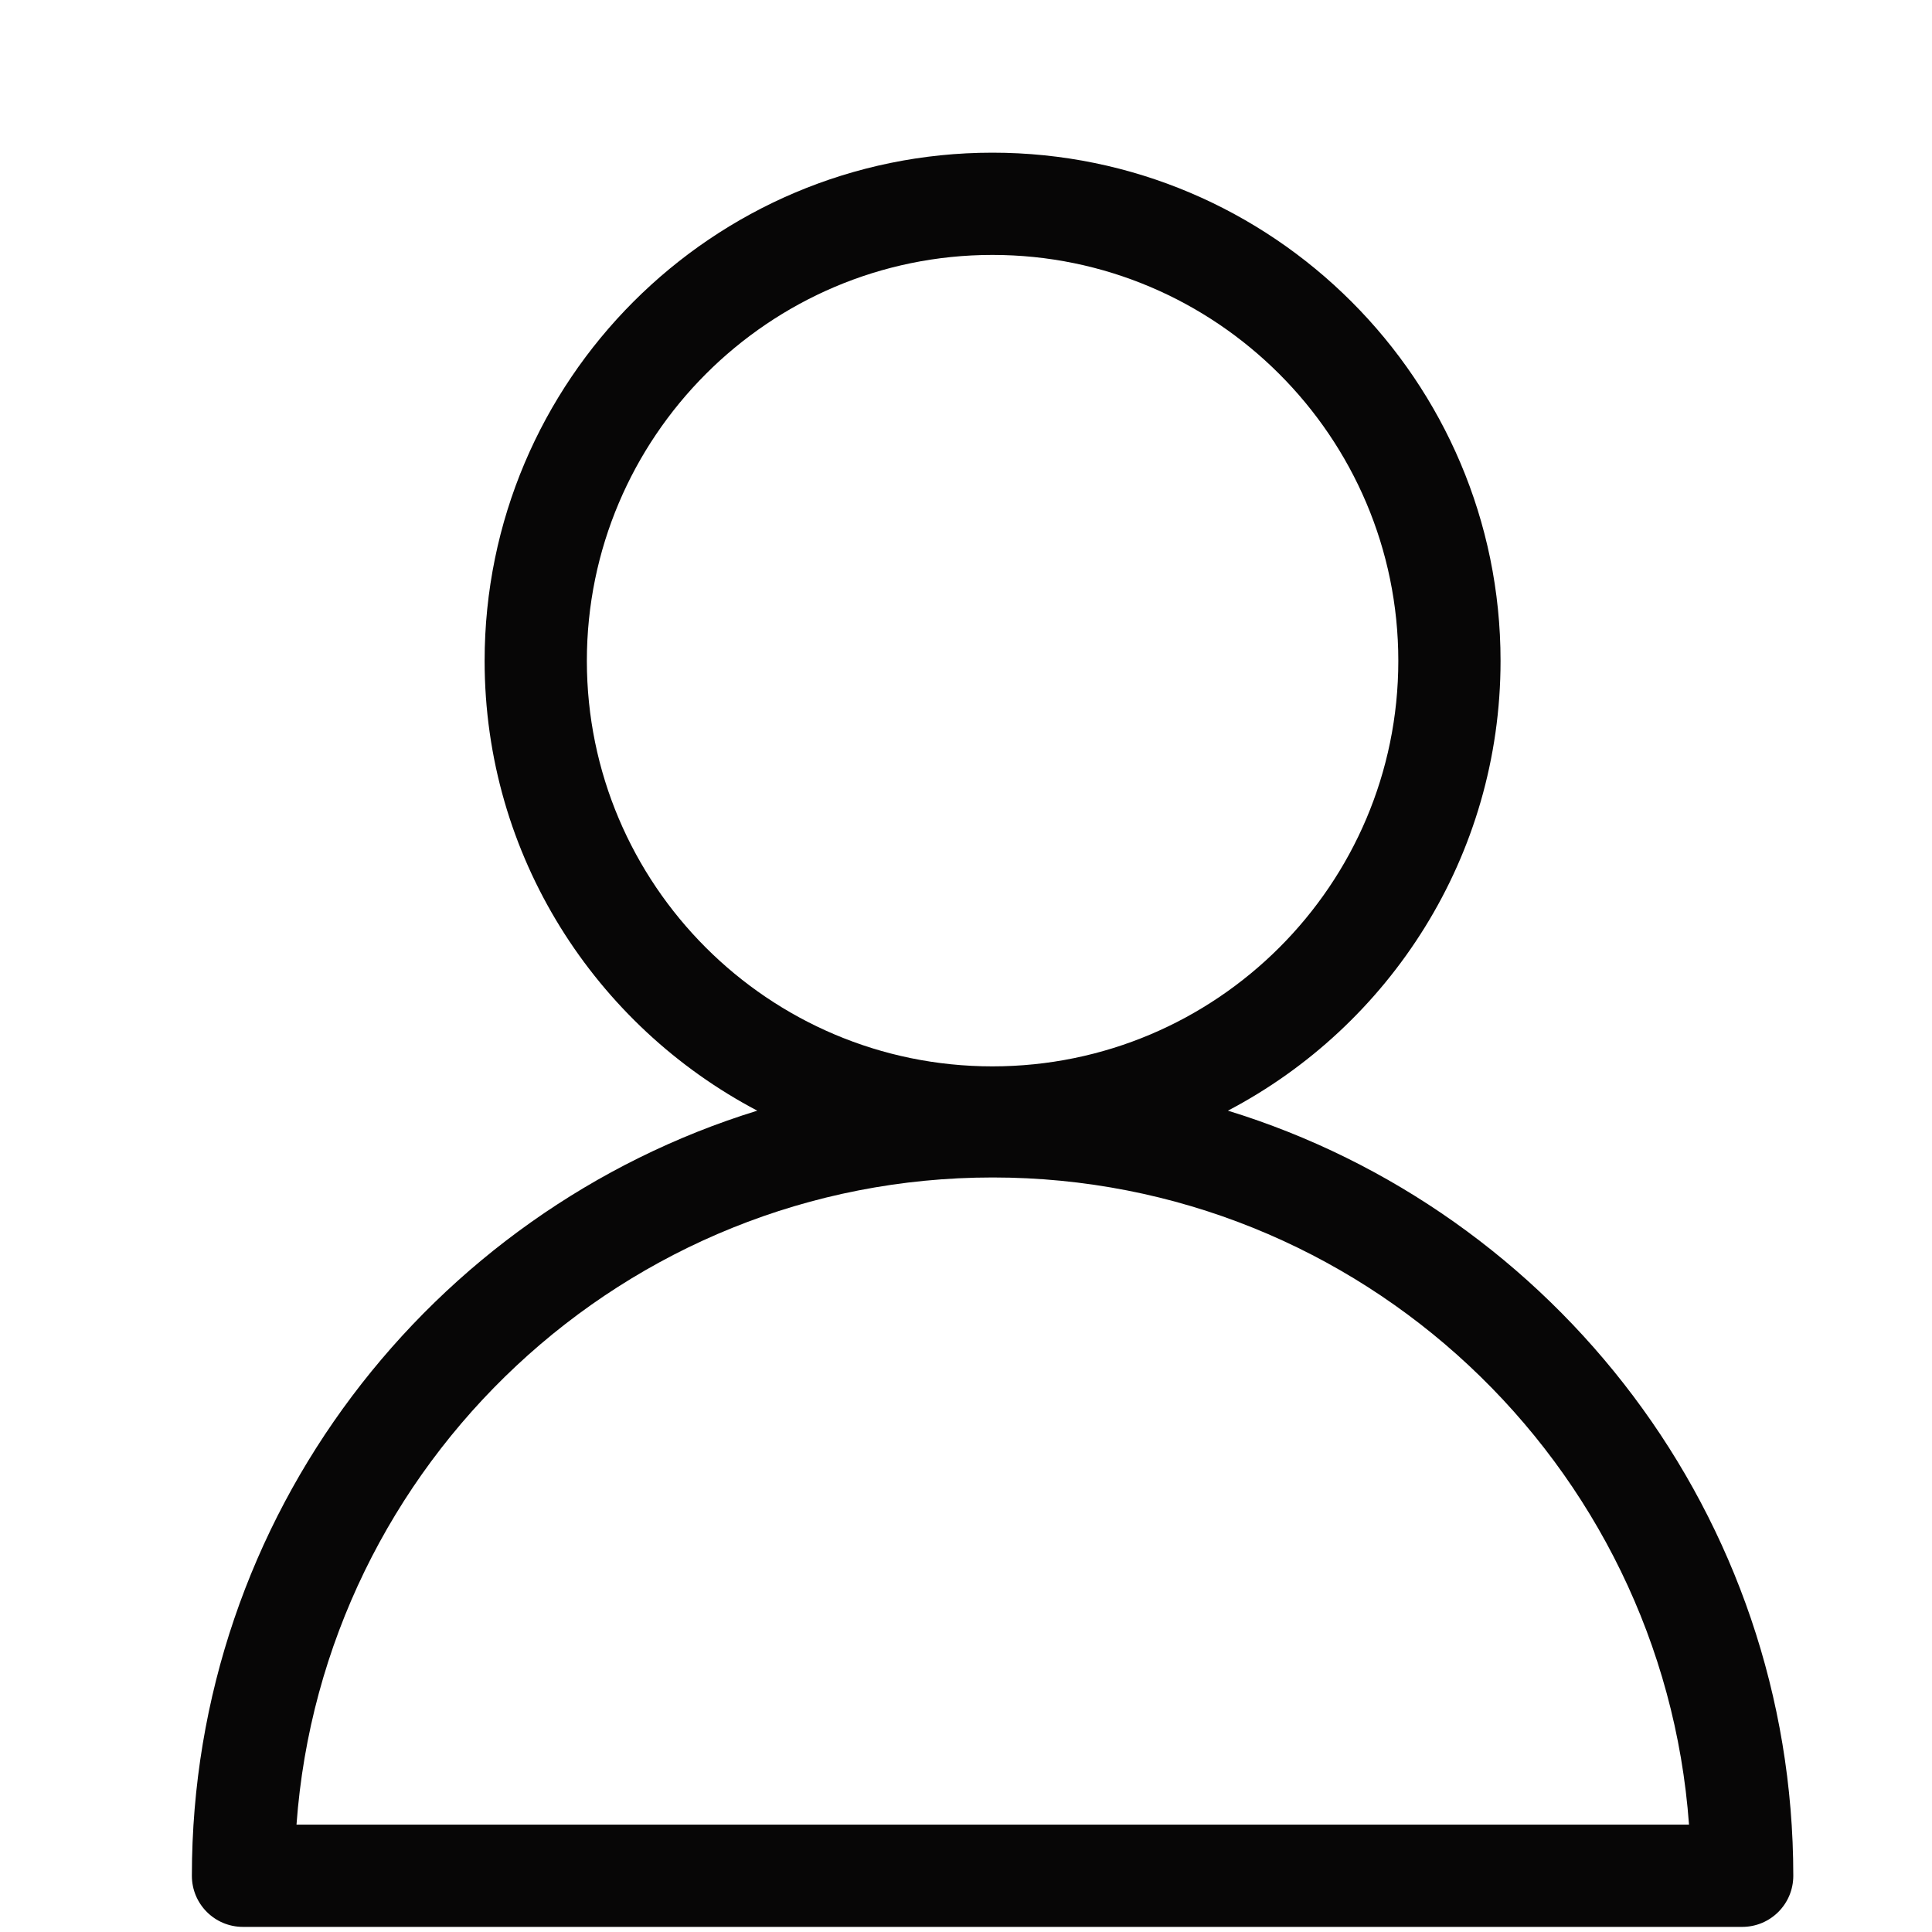 <?xml version="1.0" encoding="UTF-8"?>
<svg id="_レイヤー_2" data-name="レイヤー 2" xmlns="http://www.w3.org/2000/svg" viewBox="0 0 56.69 56.69">
  <defs>
    <style>
      .cls-1 {
        fill: #070606;
      }
    </style>
  </defs>
  <path class="cls-1" d="M36.03,32.59c4.75-2.49,8-7.47,8-13.2,0-8.22-6.69-14.91-14.91-14.91s-14.9,6.69-14.9,14.91c0,5.73,3.25,10.7,8,13.2-9.59,2.96-16.59,11.9-16.59,22.45,0,.83,.67,1.5,1.5,1.5H51.12c.83,0,1.5-.67,1.5-1.5,0-10.55-6.99-19.5-16.59-22.45Zm-18.81-13.2c0-6.56,5.34-11.91,11.9-11.91s11.91,5.34,11.91,11.91-5.34,11.9-11.91,11.9-11.9-5.34-11.9-11.9ZM8.7,53.54c.77-10.6,9.64-18.99,20.43-18.99s19.66,8.39,20.43,18.99H8.7Z"/>
</svg>